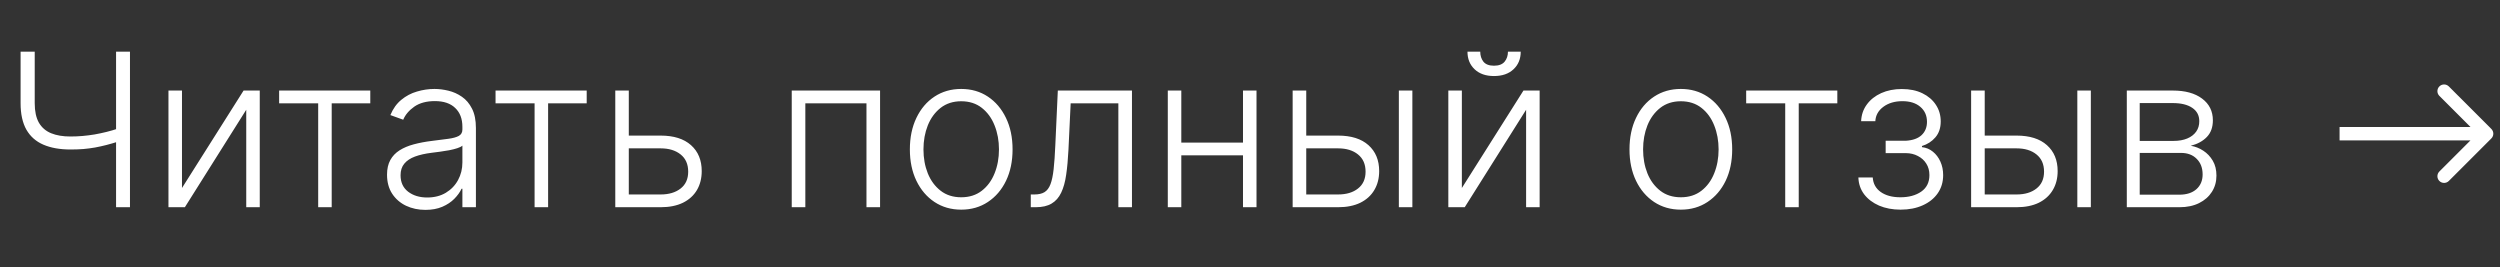 <?xml version="1.0" encoding="UTF-8"?> <svg xmlns="http://www.w3.org/2000/svg" width="187" height="20" viewBox="0 0 187 20" fill="none"><rect x="0" y="0" width="187" height="20" fill="#333333" stroke="none"/><path d="M1.54 3.864H2.597V7.722C2.597 8.324 2.701 8.809 2.909 9.176C3.121 9.54 3.426 9.803 3.824 9.966C4.222 10.129 4.701 10.21 5.261 10.21C5.568 10.21 5.873 10.197 6.176 10.171C6.479 10.144 6.778 10.106 7.074 10.057C7.373 10.004 7.669 9.941 7.96 9.869C8.252 9.797 8.538 9.714 8.818 9.619V10.597C8.523 10.691 8.235 10.775 7.955 10.847C7.674 10.919 7.392 10.981 7.108 11.034C6.828 11.083 6.536 11.121 6.233 11.148C5.93 11.171 5.608 11.182 5.267 11.182C4.479 11.182 3.807 11.062 3.25 10.824C2.693 10.585 2.269 10.212 1.977 9.705C1.686 9.193 1.54 8.532 1.54 7.722V3.864ZM8.682 3.864H9.722V15.5H8.682V3.864ZM13.612 14.062L18.22 6.773H19.43V15.5H18.419V8.21L13.828 15.5H12.601V6.773H13.612V14.062ZM20.879 7.727V6.773H27.697V7.727H24.811V15.5H23.8V7.727H20.879ZM31.82 15.699C31.293 15.699 30.812 15.597 30.376 15.392C29.941 15.184 29.594 14.884 29.337 14.494C29.079 14.1 28.95 13.623 28.95 13.062C28.95 12.631 29.032 12.267 29.195 11.972C29.358 11.676 29.588 11.434 29.888 11.244C30.187 11.055 30.541 10.905 30.95 10.796C31.359 10.686 31.81 10.6 32.303 10.54C32.791 10.479 33.204 10.426 33.541 10.381C33.882 10.335 34.142 10.263 34.32 10.165C34.498 10.066 34.587 9.907 34.587 9.688V9.483C34.587 8.888 34.409 8.42 34.053 8.08C33.7 7.735 33.193 7.562 32.53 7.562C31.901 7.562 31.388 7.701 30.99 7.977C30.596 8.254 30.32 8.58 30.16 8.955L29.2 8.608C29.397 8.131 29.67 7.75 30.018 7.466C30.367 7.178 30.757 6.972 31.189 6.847C31.621 6.718 32.058 6.653 32.501 6.653C32.835 6.653 33.181 6.697 33.541 6.784C33.905 6.871 34.242 7.023 34.553 7.239C34.863 7.451 35.115 7.748 35.308 8.131C35.501 8.509 35.598 8.991 35.598 9.574V15.5H34.587V14.119H34.524C34.403 14.377 34.223 14.627 33.984 14.869C33.746 15.112 33.447 15.311 33.087 15.466C32.727 15.621 32.304 15.699 31.82 15.699ZM31.956 14.773C32.494 14.773 32.96 14.653 33.354 14.415C33.748 14.176 34.051 13.86 34.263 13.466C34.479 13.068 34.587 12.631 34.587 12.153V10.892C34.511 10.964 34.384 11.028 34.206 11.085C34.032 11.142 33.829 11.193 33.598 11.239C33.371 11.28 33.144 11.316 32.916 11.347C32.689 11.377 32.484 11.403 32.303 11.426C31.81 11.487 31.39 11.581 31.041 11.71C30.693 11.839 30.426 12.017 30.24 12.244C30.055 12.468 29.962 12.756 29.962 13.108C29.962 13.638 30.151 14.049 30.53 14.341C30.909 14.629 31.384 14.773 31.956 14.773ZM37.067 7.727V6.773H43.885V7.727H40.999V15.5H39.987V7.727H37.067ZM46.864 10.142H49.415C50.396 10.142 51.153 10.381 51.688 10.858C52.222 11.335 52.489 11.981 52.489 12.796C52.489 13.337 52.369 13.811 52.131 14.216C51.892 14.621 51.544 14.938 51.085 15.165C50.627 15.388 50.07 15.5 49.415 15.5H46.023V6.773H47.034V14.546H49.415C50.032 14.546 50.53 14.398 50.909 14.102C51.288 13.807 51.477 13.386 51.477 12.841C51.477 12.284 51.288 11.854 50.909 11.551C50.53 11.248 50.032 11.097 49.415 11.097H46.864V10.142ZM59.222 15.5V6.773H65.829V15.5H64.812V7.727H60.239V15.5H59.222ZM71.899 15.682C71.145 15.682 70.479 15.491 69.899 15.108C69.323 14.725 68.873 14.197 68.547 13.523C68.221 12.845 68.058 12.062 68.058 11.176C68.058 10.282 68.221 9.496 68.547 8.818C68.873 8.136 69.323 7.606 69.899 7.227C70.479 6.845 71.145 6.653 71.899 6.653C72.653 6.653 73.318 6.845 73.894 7.227C74.469 7.61 74.92 8.14 75.246 8.818C75.575 9.496 75.74 10.282 75.74 11.176C75.74 12.062 75.577 12.845 75.251 13.523C74.926 14.197 74.473 14.725 73.894 15.108C73.318 15.491 72.653 15.682 71.899 15.682ZM71.899 14.756C72.505 14.756 73.019 14.593 73.439 14.267C73.859 13.941 74.178 13.508 74.394 12.966C74.613 12.424 74.723 11.828 74.723 11.176C74.723 10.525 74.613 9.926 74.394 9.381C74.178 8.835 73.859 8.398 73.439 8.068C73.019 7.739 72.505 7.574 71.899 7.574C71.297 7.574 70.784 7.739 70.359 8.068C69.939 8.398 69.619 8.835 69.399 9.381C69.183 9.926 69.075 10.525 69.075 11.176C69.075 11.828 69.183 12.424 69.399 12.966C69.619 13.508 69.939 13.941 70.359 14.267C70.78 14.593 71.293 14.756 71.899 14.756ZM77.102 15.5V14.546H77.375C77.686 14.546 77.936 14.489 78.125 14.375C78.318 14.258 78.468 14.061 78.574 13.784C78.68 13.508 78.76 13.131 78.812 12.653C78.865 12.176 78.907 11.578 78.938 10.858L79.125 6.773H84.671V15.5H83.653V7.727H80.085L79.921 11.199C79.886 11.907 79.829 12.53 79.75 13.068C79.674 13.606 79.549 14.055 79.375 14.415C79.204 14.775 78.966 15.046 78.659 15.227C78.356 15.409 77.958 15.5 77.466 15.5H77.102ZM93.243 10.665V11.619H88.112V10.665H93.243ZM88.362 6.773V15.5H87.351V6.773H88.362ZM93.987 6.773V15.5H92.976V6.773H93.987ZM97.531 10.142H100.088C101.069 10.142 101.827 10.381 102.361 10.858C102.895 11.335 103.162 11.981 103.162 12.796C103.162 13.337 103.041 13.811 102.798 14.216C102.56 14.621 102.211 14.938 101.753 15.165C101.295 15.388 100.74 15.5 100.088 15.5H96.69V6.773H97.707V14.546H100.088C100.705 14.546 101.202 14.398 101.577 14.102C101.955 13.807 102.145 13.386 102.145 12.841C102.145 12.284 101.955 11.854 101.577 11.551C101.202 11.248 100.705 11.097 100.088 11.097H97.531V10.142ZM104.634 15.5V6.773H105.645V15.5H104.634ZM109.347 14.062L113.955 6.773H115.165V15.5H114.153V8.21L109.562 15.5H108.335V6.773H109.347V14.062ZM112.795 3.864H113.75C113.75 4.405 113.57 4.845 113.21 5.182C112.854 5.519 112.367 5.688 111.75 5.688C111.14 5.688 110.657 5.519 110.301 5.182C109.945 4.845 109.767 4.405 109.767 3.864H110.722C110.722 4.159 110.801 4.409 110.96 4.614C111.123 4.814 111.386 4.915 111.75 4.915C112.114 4.915 112.379 4.814 112.545 4.614C112.712 4.409 112.795 4.159 112.795 3.864ZM125.727 15.682C124.973 15.682 124.307 15.491 123.727 15.108C123.152 14.725 122.701 14.197 122.375 13.523C122.049 12.845 121.886 12.062 121.886 11.176C121.886 10.282 122.049 9.496 122.375 8.818C122.701 8.136 123.152 7.606 123.727 7.227C124.307 6.845 124.973 6.653 125.727 6.653C126.481 6.653 127.146 6.845 127.722 7.227C128.297 7.61 128.748 8.14 129.074 8.818C129.403 9.496 129.568 10.282 129.568 11.176C129.568 12.062 129.405 12.845 129.08 13.523C128.754 14.197 128.301 14.725 127.722 15.108C127.146 15.491 126.481 15.682 125.727 15.682ZM125.727 14.756C126.333 14.756 126.847 14.593 127.267 14.267C127.688 13.941 128.006 13.508 128.222 12.966C128.441 12.424 128.551 11.828 128.551 11.176C128.551 10.525 128.441 9.926 128.222 9.381C128.006 8.835 127.688 8.398 127.267 8.068C126.847 7.739 126.333 7.574 125.727 7.574C125.125 7.574 124.612 7.739 124.188 8.068C123.767 8.398 123.447 8.835 123.227 9.381C123.011 9.926 122.903 10.525 122.903 11.176C122.903 11.828 123.011 12.424 123.227 12.966C123.447 13.508 123.767 13.941 124.188 14.267C124.608 14.593 125.121 14.756 125.727 14.756ZM130.614 7.727V6.773H137.432V7.727H134.545V15.5H133.534V7.727H130.614ZM139.007 13.273H140.081C140.111 13.739 140.312 14.102 140.683 14.364C141.054 14.625 141.543 14.756 142.149 14.756C142.778 14.756 143.297 14.616 143.706 14.335C144.115 14.051 144.32 13.638 144.32 13.097C144.32 12.767 144.242 12.481 144.087 12.239C143.935 11.996 143.727 11.807 143.462 11.671C143.2 11.53 142.903 11.458 142.57 11.454H141.047V10.528H142.553C143.071 10.498 143.465 10.358 143.734 10.108C144.003 9.854 144.138 9.523 144.138 9.114C144.138 8.648 143.973 8.275 143.643 7.994C143.314 7.71 142.867 7.568 142.303 7.568C141.731 7.568 141.255 7.708 140.876 7.989C140.498 8.269 140.297 8.629 140.274 9.068H139.212C139.231 8.595 139.373 8.178 139.638 7.818C139.903 7.455 140.261 7.17 140.712 6.966C141.166 6.761 141.681 6.659 142.257 6.659C142.848 6.659 143.361 6.765 143.797 6.977C144.232 7.189 144.57 7.479 144.808 7.847C145.047 8.21 145.166 8.623 145.166 9.085C145.166 9.566 145.034 9.962 144.768 10.273C144.507 10.579 144.172 10.796 143.763 10.921V11.006C144.073 11.04 144.346 11.153 144.581 11.347C144.82 11.54 145.007 11.788 145.143 12.091C145.28 12.394 145.348 12.729 145.348 13.097C145.348 13.612 145.214 14.064 144.945 14.454C144.676 14.841 144.301 15.142 143.82 15.358C143.342 15.574 142.791 15.682 142.166 15.682C141.564 15.682 141.028 15.581 140.558 15.381C140.089 15.176 139.715 14.894 139.439 14.534C139.166 14.171 139.022 13.75 139.007 13.273ZM148.281 10.142H150.838C151.819 10.142 152.577 10.381 153.111 10.858C153.645 11.335 153.912 11.981 153.912 12.796C153.912 13.337 153.791 13.811 153.548 14.216C153.31 14.621 152.961 14.938 152.503 15.165C152.045 15.388 151.49 15.5 150.838 15.5H147.44V6.773H148.457V14.546H150.838C151.455 14.546 151.952 14.398 152.327 14.102C152.705 13.807 152.895 13.386 152.895 12.841C152.895 12.284 152.705 11.854 152.327 11.551C151.952 11.248 151.455 11.097 150.838 11.097H148.281V10.142ZM155.384 15.5V6.773H156.395V15.5H155.384ZM159.085 15.5V6.773H162.523C163.451 6.773 164.182 6.973 164.716 7.375C165.254 7.777 165.523 8.318 165.523 9C165.523 9.519 165.373 9.934 165.074 10.244C164.775 10.555 164.373 10.775 163.869 10.903C164.206 10.96 164.519 11.083 164.807 11.273C165.098 11.462 165.335 11.712 165.517 12.023C165.699 12.333 165.79 12.704 165.79 13.136C165.79 13.591 165.676 13.996 165.449 14.352C165.222 14.708 164.902 14.989 164.489 15.193C164.076 15.398 163.587 15.5 163.023 15.5H159.085ZM160.051 14.562H163.023C163.557 14.562 163.979 14.426 164.29 14.153C164.6 13.877 164.756 13.509 164.756 13.051C164.756 12.562 164.608 12.172 164.312 11.881C164.021 11.585 163.629 11.438 163.136 11.438H160.051V14.562ZM160.051 10.54H162.585C162.979 10.54 163.32 10.479 163.608 10.358C163.896 10.237 164.117 10.066 164.273 9.847C164.432 9.623 164.509 9.362 164.506 9.062C164.506 8.634 164.331 8.303 163.983 8.068C163.634 7.83 163.148 7.71 162.523 7.71H160.051V10.54Z" fill="white"></path><path d="M186.354 10.354C186.549 10.158 186.549 9.842 186.354 9.646L183.172 6.464C182.976 6.269 182.66 6.269 182.464 6.464C182.269 6.66 182.269 6.976 182.464 7.172L185.293 10L182.464 12.828C182.269 13.024 182.269 13.34 182.464 13.536C182.66 13.731 182.976 13.731 183.172 13.536L186.354 10.354ZM175 10.5H186V9.5H175V10.5Z" fill="white"></path></svg> 